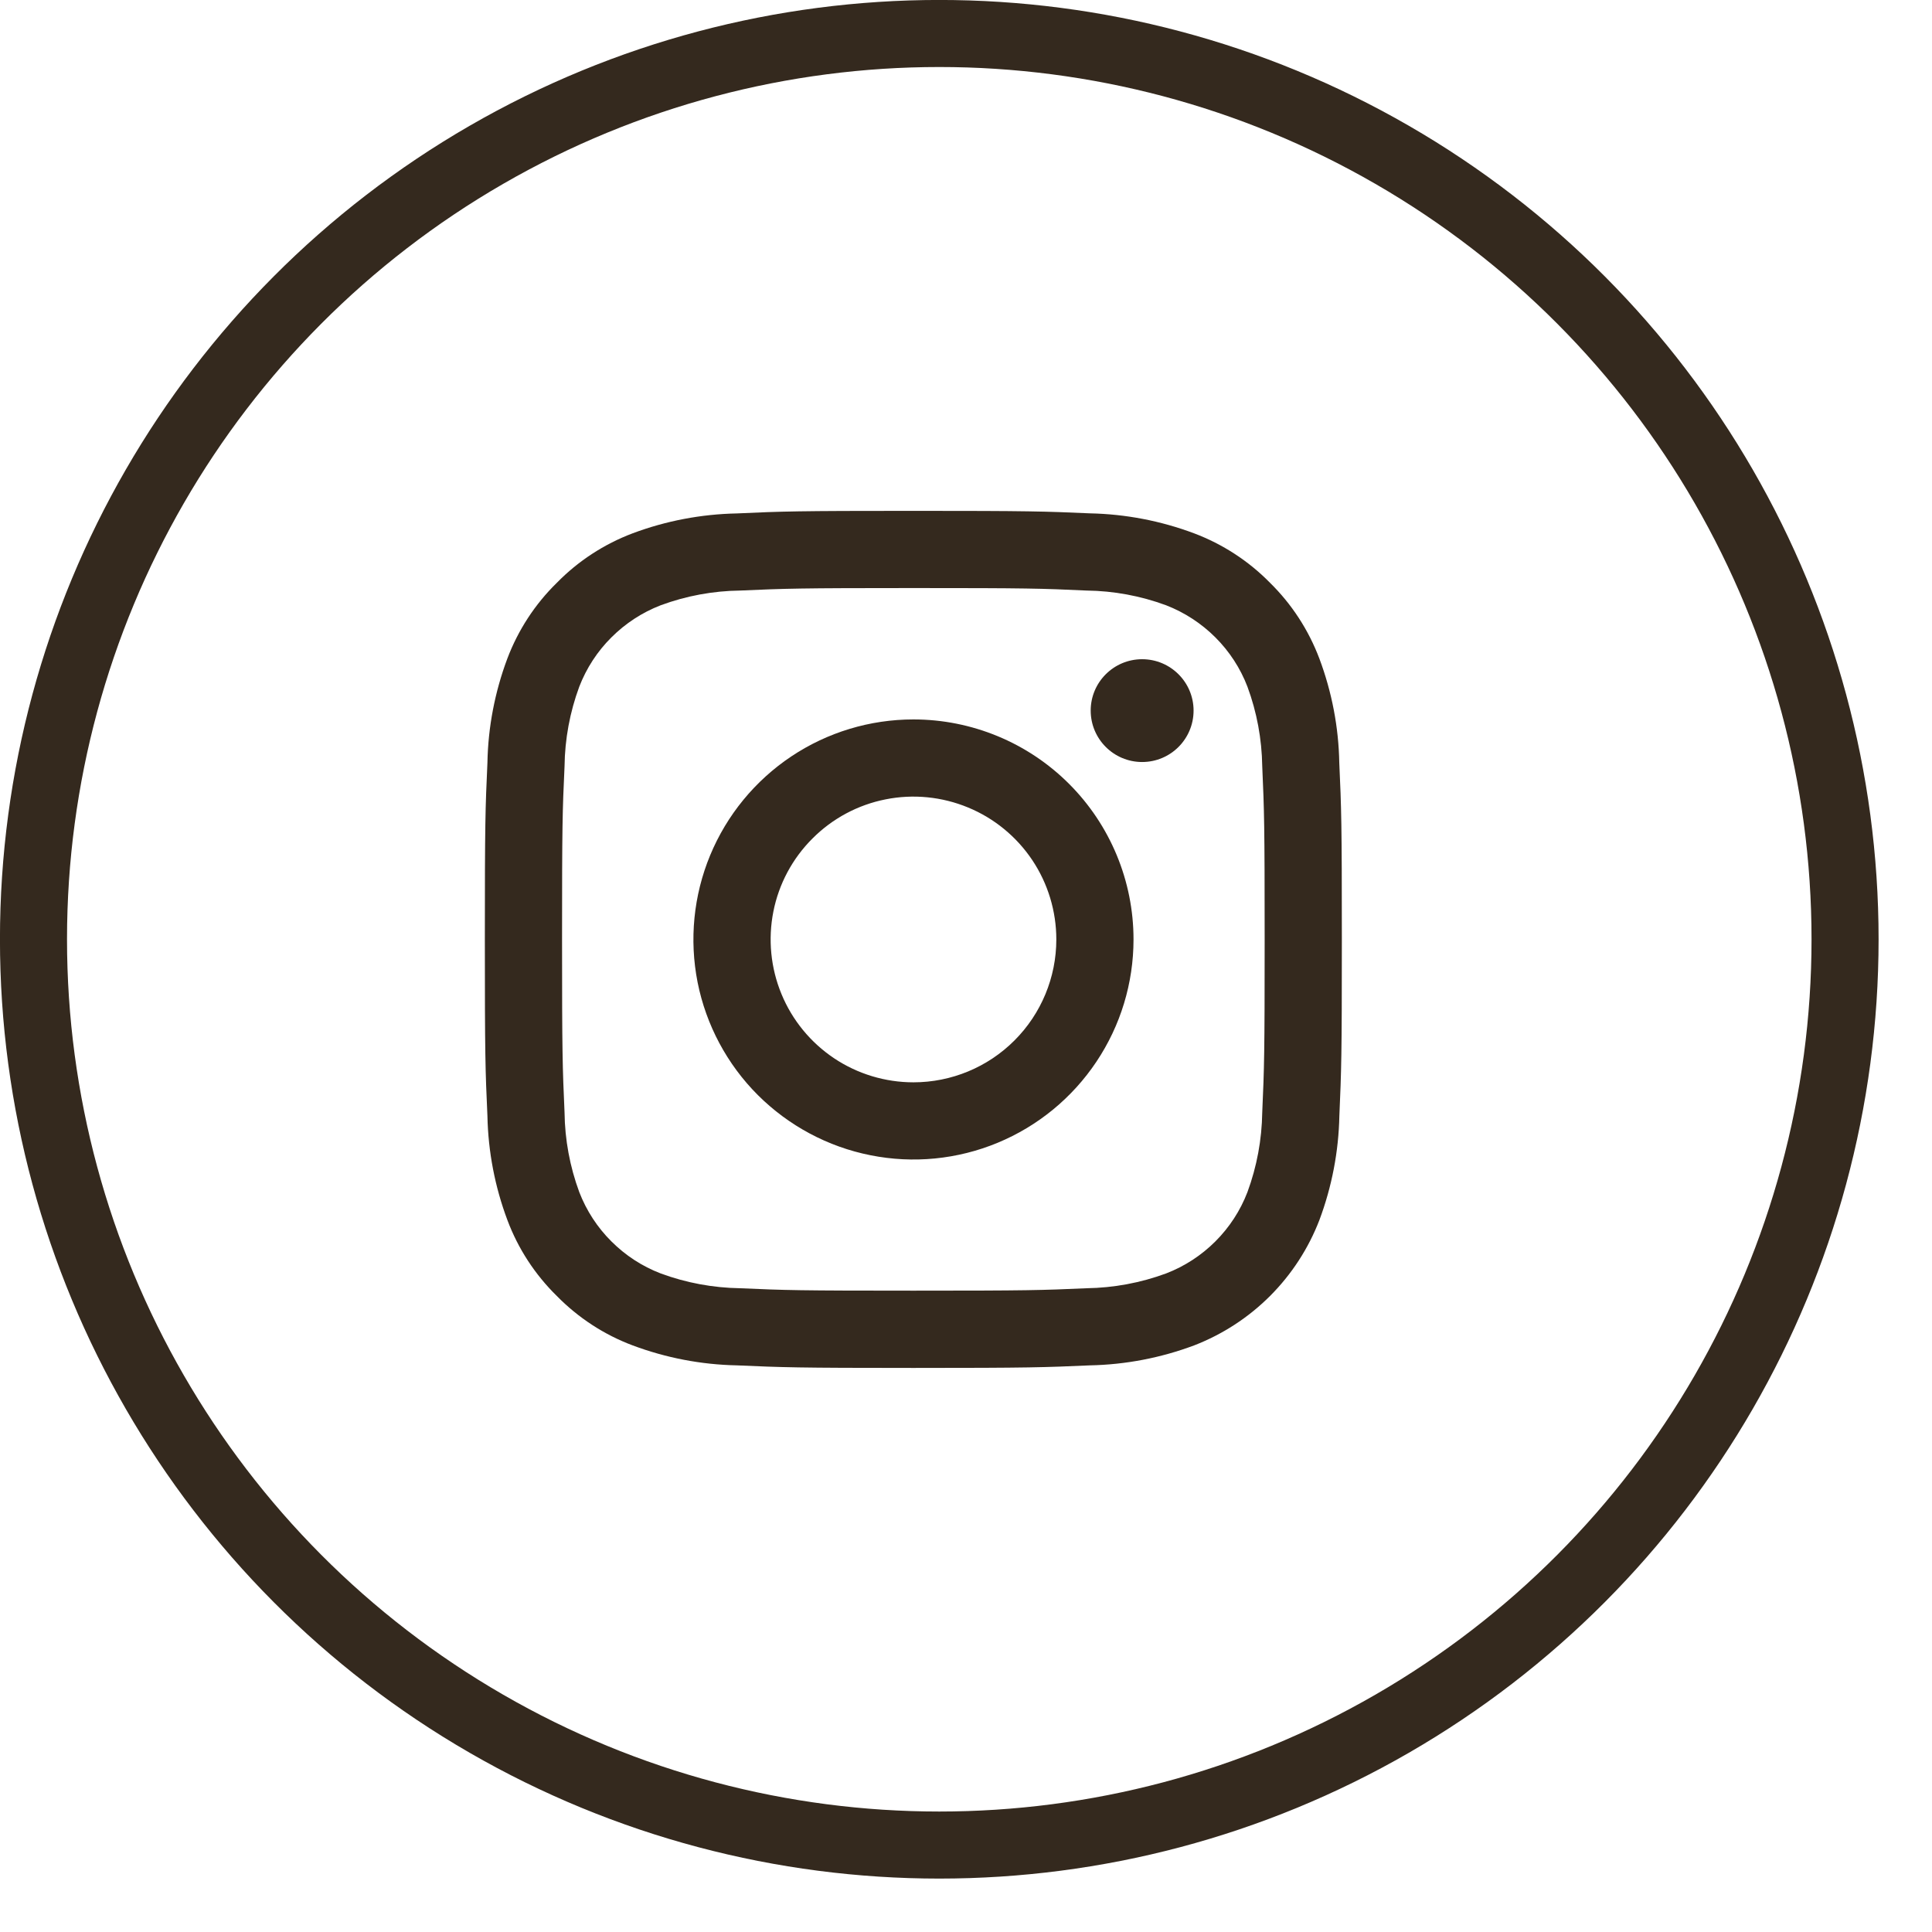 <svg width="24" height="24" viewBox="0 0 24 24" fill="none" xmlns="http://www.w3.org/2000/svg">
<circle cx="11.668" cy="11.668" r="11.252" stroke="#34291E" stroke-width="0.833"/>
<path d="M11.346 7.305C12.768 7.305 12.936 7.31 13.497 7.336C13.835 7.34 14.169 7.402 14.486 7.519C14.715 7.608 14.924 7.744 15.098 7.918C15.272 8.092 15.408 8.3 15.496 8.53C15.613 8.846 15.675 9.181 15.68 9.518C15.705 10.08 15.71 10.248 15.71 11.669C15.71 13.091 15.705 13.259 15.68 13.82C15.675 14.158 15.613 14.492 15.496 14.809C15.408 15.039 15.272 15.247 15.098 15.421C14.924 15.595 14.715 15.731 14.486 15.819C14.169 15.936 13.835 15.998 13.497 16.003C12.936 16.028 12.768 16.033 11.346 16.033C9.925 16.033 9.756 16.028 9.195 16.003C8.858 15.998 8.523 15.936 8.207 15.819C7.977 15.731 7.769 15.595 7.595 15.421C7.42 15.247 7.285 15.039 7.196 14.809C7.079 14.492 7.017 14.158 7.013 13.82C6.988 13.259 6.982 13.091 6.982 11.669C6.982 10.248 6.987 10.08 7.013 9.518C7.017 9.181 7.079 8.846 7.196 8.53C7.285 8.3 7.42 8.092 7.595 7.918C7.769 7.744 7.977 7.608 8.207 7.519C8.523 7.402 8.858 7.34 9.195 7.336C9.757 7.311 9.925 7.305 11.346 7.305ZM11.346 6.346C9.901 6.346 9.719 6.352 9.152 6.378C8.71 6.387 8.273 6.47 7.859 6.625C7.504 6.759 7.182 6.969 6.917 7.24C6.646 7.505 6.436 7.827 6.302 8.182C6.147 8.596 6.063 9.033 6.055 9.475C6.029 10.042 6.023 10.224 6.023 11.669C6.023 13.114 6.029 13.296 6.055 13.864C6.064 14.306 6.148 14.743 6.303 15.156C6.436 15.512 6.646 15.833 6.917 16.099C7.183 16.37 7.504 16.58 7.859 16.713C8.273 16.868 8.71 16.952 9.152 16.961C9.72 16.986 9.901 16.993 11.347 16.993C12.792 16.993 12.974 16.986 13.541 16.961C13.983 16.952 14.42 16.868 14.834 16.713C15.188 16.576 15.509 16.367 15.777 16.099C16.045 15.831 16.254 15.509 16.39 15.156C16.545 14.742 16.629 14.305 16.638 13.863C16.663 13.296 16.669 13.114 16.669 11.669C16.669 10.224 16.663 10.042 16.637 9.474C16.629 9.033 16.545 8.596 16.39 8.182C16.256 7.827 16.047 7.505 15.776 7.239C15.51 6.968 15.188 6.759 14.833 6.625C14.419 6.47 13.982 6.386 13.54 6.377C12.973 6.352 12.791 6.346 11.346 6.346Z" fill="#34291E"/>
<path d="M11.347 8.937C10.807 8.937 10.278 9.097 9.829 9.397C9.379 9.698 9.029 10.125 8.822 10.624C8.615 11.124 8.561 11.673 8.666 12.204C8.772 12.734 9.032 13.221 9.414 13.603C9.797 13.985 10.284 14.246 10.814 14.351C11.344 14.457 11.894 14.403 12.393 14.196C12.893 13.989 13.32 13.638 13.62 13.189C13.921 12.739 14.081 12.211 14.081 11.67C14.081 10.945 13.793 10.25 13.28 9.737C12.768 9.225 12.072 8.937 11.347 8.937ZM11.347 13.445C10.996 13.445 10.653 13.341 10.361 13.146C10.07 12.951 9.842 12.674 9.708 12.349C9.574 12.025 9.539 11.668 9.607 11.324C9.675 10.98 9.844 10.664 10.093 10.416C10.341 10.167 10.657 9.998 11.001 9.93C11.345 9.861 11.702 9.897 12.026 10.031C12.351 10.165 12.628 10.393 12.823 10.684C13.018 10.976 13.122 11.319 13.122 11.67C13.122 12.141 12.935 12.592 12.602 12.925C12.269 13.258 11.818 13.445 11.347 13.445Z" fill="#34291E"/>
<path d="M14.188 9.466C14.541 9.466 14.827 9.18 14.827 8.827C14.827 8.475 14.541 8.189 14.188 8.189C13.835 8.189 13.549 8.475 13.549 8.827C13.549 9.18 13.835 9.466 14.188 9.466Z" fill="#34291E"/>
</svg>
